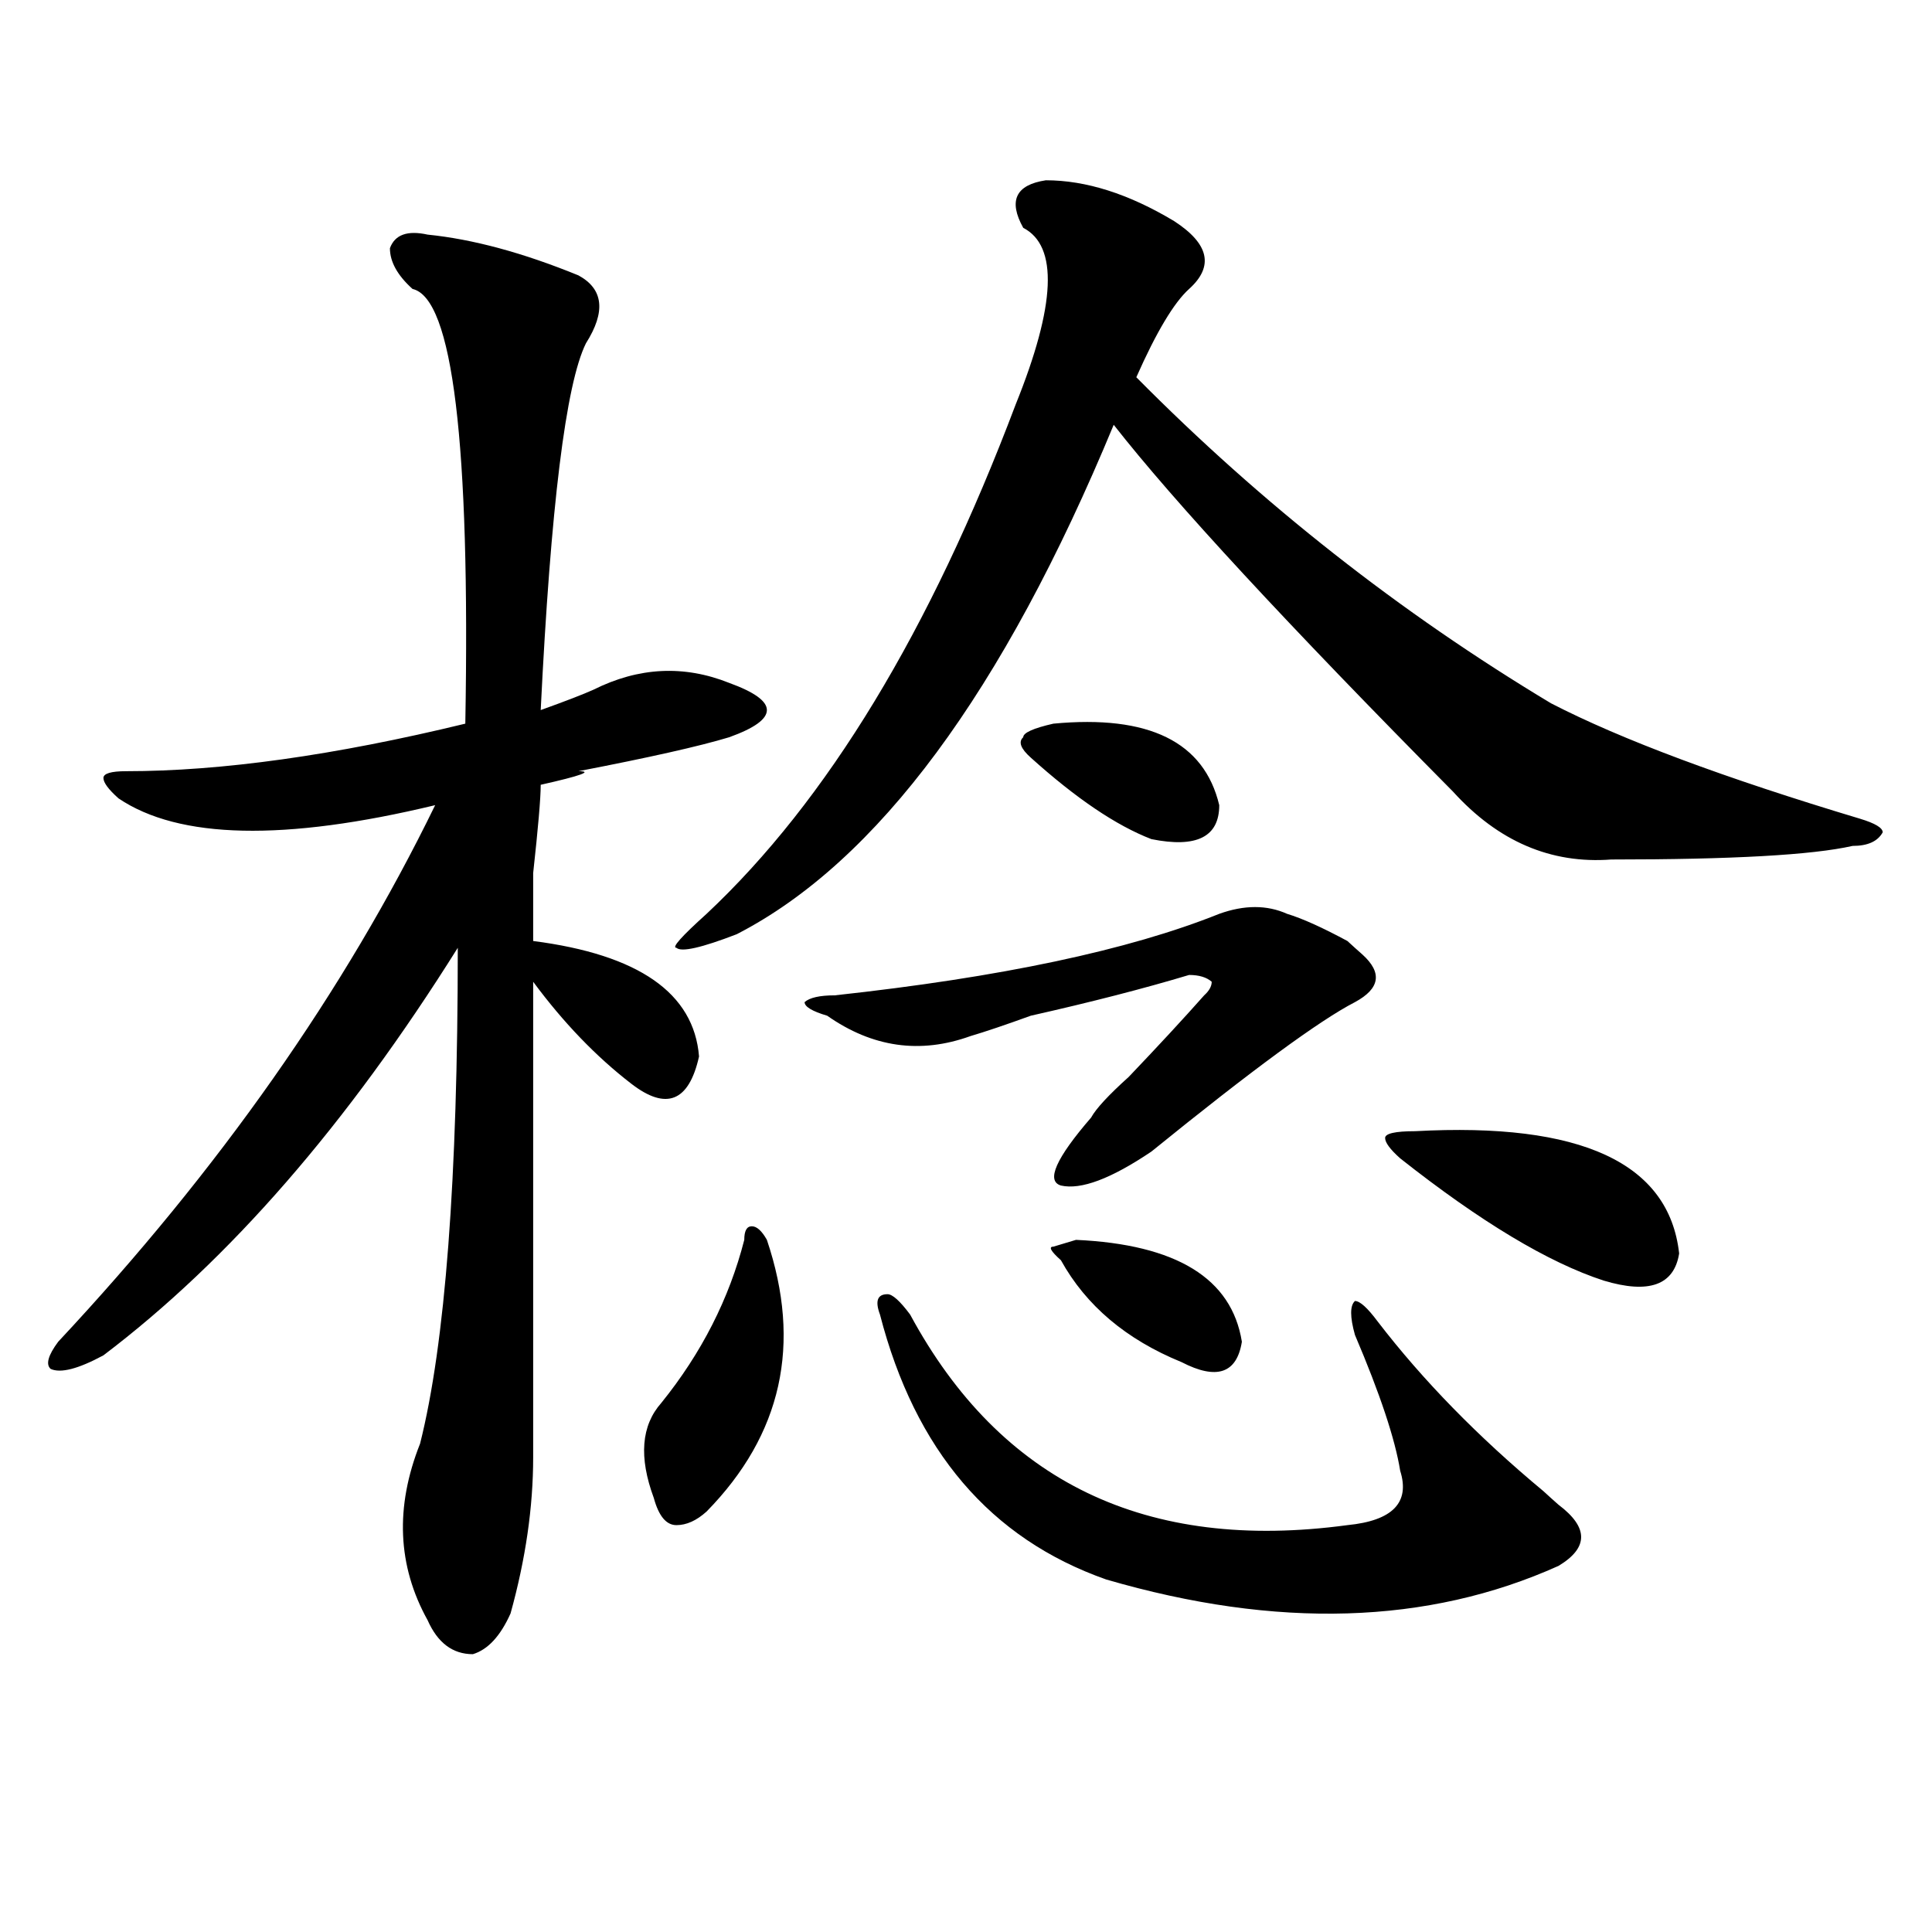 <?xml version="1.0" encoding="utf-8"?>
<!-- Generator: Adobe Illustrator 16.0.0, SVG Export Plug-In . SVG Version: 6.00 Build 0)  -->
<!DOCTYPE svg PUBLIC "-//W3C//DTD SVG 1.1//EN" "http://www.w3.org/Graphics/SVG/1.1/DTD/svg11.dtd">
<svg version="1.1" id="图层_1" xmlns="http://www.w3.org/2000/svg" xmlns:xlink="http://www.w3.org/1999/xlink" x="0px" y="0px"
	 width="1000px" height="1000px" viewBox="0 0 1000 1000" enable-background="new 0 0 1000 1000" xml:space="preserve">
<path d="M221.336,121.438c23.414,2.362,49.39,9.394,78.047,21.094c12.987,7.031,14.269,18.787,3.902,35.156
	c-10.427,21.094-18.231,84.375-23.414,189.844c12.987-4.669,22.073-8.185,27.316-10.547c23.414-11.7,46.828-12.854,70.242-3.516
	c12.987,4.725,19.512,9.394,19.512,14.063c0,4.725-6.524,9.394-19.512,14.063c-15.609,4.725-41.646,10.547-78.047,17.578
	c7.805,0,1.28,2.362-19.512,7.031c0,7.031-1.341,22.303-3.902,45.703c0,18.787,0,30.487,0,35.156
	c54.633,7.031,83.229,26.972,85.852,59.766c-5.244,23.456-16.951,28.125-35.121,14.063c-18.231-14.063-35.121-31.641-50.73-52.734
	c0,63.281,0,145.35,0,246.094c0,25.818-3.902,52.734-11.707,80.859c-5.243,11.7-11.707,18.731-19.512,21.094
	c-10.427,0-18.231-5.878-23.414-17.578c-15.609-28.125-16.95-58.557-3.902-91.406c12.987-51.525,19.512-137.109,19.512-256.641
	c-57.255,91.406-118.411,161.719-183.41,210.938c-13.048,7.031-22.134,9.394-27.316,7.031c-2.622-2.307-1.341-7.031,3.902-14.063
	C113.351,605.44,178.41,512.881,225.238,416.75c-78.047,18.787-132.68,17.578-163.898-3.516c-5.243-4.669-7.805-8.185-7.805-10.547
	c0-2.307,3.902-3.516,11.707-3.516c49.39,0,107.925-8.185,175.605-24.609c2.562-145.294-6.524-220.275-27.316-225
	c-7.805-7.031-11.707-14.063-11.707-21.094C204.386,121.438,210.909,119.131,221.336,121.438z M396.941,641.75
	c18.17,53.943,7.805,100.8-31.219,140.625c-5.244,4.725-10.427,7.031-15.609,7.031c-5.244,0-9.146-4.669-11.707-14.063
	c-7.805-21.094-6.524-37.463,3.902-49.219c20.792-25.763,35.121-53.888,42.926-84.375c0-4.669,1.28-7.031,3.902-7.031
	C391.697,634.719,394.319,637.081,396.941,641.75z M541.328,93.313c20.792,0,42.926,7.031,66.34,21.094
	c18.17,11.756,20.792,23.456,7.805,35.156c-7.805,7.031-16.951,22.303-27.316,45.703c64.998,65.644,136.582,121.894,214.629,168.75
	c36.401,18.787,89.754,38.672,159.996,59.766c7.805,2.362,11.707,4.725,11.707,7.031c-2.622,4.725-7.805,7.031-15.609,7.031
	c-20.854,4.725-62.438,7.031-124.875,7.031c-31.219,2.362-58.535-9.338-81.949-35.156
	c-85.852-86.682-144.387-149.963-175.605-189.844c-57.255,138.318-122.314,226.209-195.117,263.672
	c-18.231,7.031-28.658,9.394-31.219,7.031c-2.622,0,2.561-5.822,15.609-17.578c62.438-58.557,115.729-146.447,159.996-263.672
	c20.792-51.525,22.072-82.013,3.902-91.406C521.816,103.859,525.719,95.675,541.328,93.313z M631.082,473
	c12.987-4.669,24.694-4.669,35.121,0c7.805,2.362,18.17,7.031,31.219,14.063c2.561,2.362,5.183,4.725,7.805,7.031
	c10.365,9.394,9.085,17.578-3.902,24.609c-18.231,9.394-53.353,35.156-105.363,77.344c-20.854,14.063-36.463,19.94-46.828,17.578
	c-7.805-2.307-2.622-14.063,15.609-35.156c2.561-4.669,9.085-11.7,19.512-21.094c15.609-16.369,28.597-30.432,39.023-42.188
	c2.561-2.307,3.902-4.669,3.902-7.031c-2.622-2.307-6.524-3.516-11.707-3.516c-23.414,7.031-50.73,14.063-81.949,21.094
	c-13.049,4.725-23.414,8.24-31.219,10.547c-26.036,9.394-50.73,5.878-74.145-10.547c-7.805-2.307-11.707-4.669-11.707-7.031
	c2.561-2.307,7.805-3.516,15.609-3.516C517.914,505.85,584.254,491.787,631.082,473z M471.086,680.422
	c46.828,86.737,122.253,123.047,226.336,108.984c23.414-2.307,32.499-11.7,27.316-28.125c-2.622-16.369-10.427-39.825-23.414-70.313
	c-2.622-9.338-2.622-15.216,0-17.578c2.561,0,6.463,3.516,11.707,10.547c23.414,30.487,52.011,59.766,85.852,87.891
	c2.561,2.362,5.183,4.725,7.805,7.031c15.609,11.756,15.609,22.247,0,31.641c-67.682,30.432-145.729,32.794-234.141,7.031
	c-59.877-21.094-98.9-66.797-117.07-137.109c-2.622-7.031-1.342-10.547,3.902-10.547
	C461.939,669.875,465.842,673.391,471.086,680.422z M545.23,374.563c49.389-4.669,78.047,9.394,85.852,42.188
	c0,16.425-11.707,22.303-35.121,17.578c-18.231-7.031-39.023-21.094-62.438-42.188c-5.244-4.669-6.524-8.185-3.902-10.547
	C529.621,379.287,534.804,376.925,545.23,374.563z M556.938,641.75c52.011,2.362,80.607,19.94,85.852,52.734
	c-2.622,16.425-13.049,19.94-31.219,10.547c-28.658-11.7-49.45-29.278-62.438-52.734c-5.244-4.669-6.524-7.031-3.902-7.031
	L556.938,641.75z M732.543,585.5c85.852-4.669,131.338,16.425,136.582,63.281c-2.622,16.425-15.609,21.094-39.023,14.063
	c-28.658-9.338-63.779-30.432-105.363-63.281c-5.244-4.669-7.805-8.185-7.805-10.547C716.934,586.709,722.116,585.5,732.543,585.5z"
	/>
</svg>
